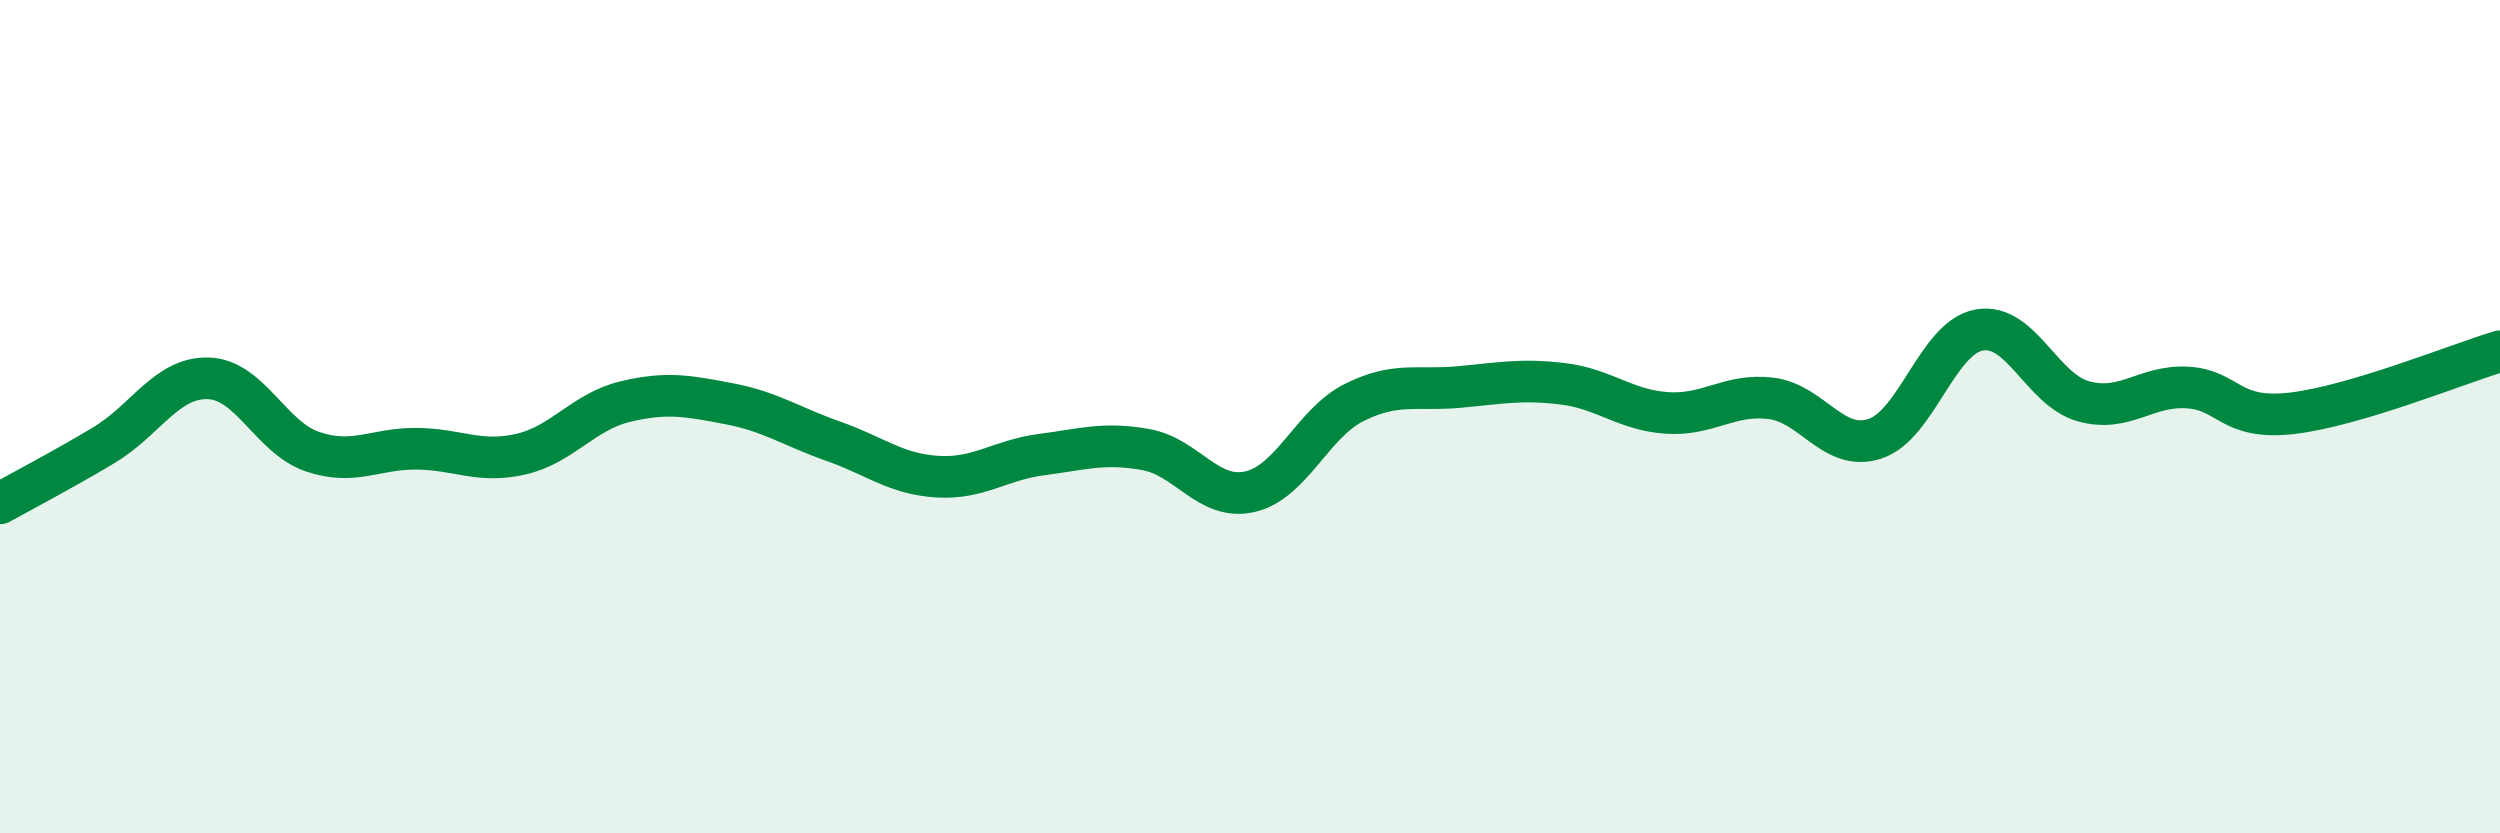 
    <svg width="60" height="20" viewBox="0 0 60 20" xmlns="http://www.w3.org/2000/svg">
      <path
        d="M 0,12.08 C 0.5,11.8 1.5,11.28 2.5,10.68 C 3.5,10.08 4,9.05 5,9.08 C 6,9.11 6.5,10.5 7.5,10.84 C 8.5,11.18 9,10.76 10,10.77 C 11,10.78 11.5,11.13 12.5,10.9 C 13.5,10.67 14,9.88 15,9.64 C 16,9.4 16.5,9.5 17.5,9.69 C 18.5,9.88 19,10.24 20,10.59 C 21,10.94 21.5,11.38 22.5,11.44 C 23.5,11.5 24,11.04 25,10.91 C 26,10.78 26.5,10.61 27.5,10.79 C 28.5,10.97 29,12.03 30,11.8 C 31,11.57 31.5,10.16 32.5,9.66 C 33.5,9.16 34,9.38 35,9.29 C 36,9.2 36.5,9.09 37.5,9.21 C 38.5,9.33 39,9.84 40,9.91 C 41,9.98 41.5,9.44 42.5,9.56 C 43.5,9.68 44,10.86 45,10.53 C 46,10.2 46.5,8.1 47.5,7.92 C 48.5,7.74 49,9.35 50,9.63 C 51,9.91 51.5,9.24 52.5,9.3 C 53.5,9.36 53.5,10.09 55,9.92 C 56.5,9.75 59,8.73 60,8.43L60 20L0 20Z"
        fill="#008740"
        opacity="0.1"
        stroke-linecap="round"
        stroke-linejoin="round"
      />
      <path
        d="M 0,12.08 C 0.5,11.8 1.5,11.28 2.5,10.68 C 3.5,10.08 4,9.05 5,9.08 C 6,9.11 6.5,10.5 7.5,10.84 C 8.5,11.18 9,10.76 10,10.77 C 11,10.78 11.5,11.13 12.5,10.9 C 13.5,10.67 14,9.88 15,9.64 C 16,9.4 16.5,9.5 17.5,9.69 C 18.5,9.88 19,10.24 20,10.59 C 21,10.94 21.5,11.38 22.5,11.44 C 23.5,11.5 24,11.04 25,10.91 C 26,10.78 26.5,10.61 27.5,10.79 C 28.5,10.97 29,12.03 30,11.8 C 31,11.57 31.5,10.16 32.5,9.66 C 33.5,9.16 34,9.38 35,9.29 C 36,9.2 36.5,9.09 37.5,9.21 C 38.5,9.33 39,9.84 40,9.91 C 41,9.98 41.5,9.44 42.5,9.56 C 43.5,9.68 44,10.86 45,10.53 C 46,10.2 46.5,8.1 47.5,7.92 C 48.5,7.74 49,9.35 50,9.63 C 51,9.91 51.5,9.24 52.5,9.3 C 53.5,9.36 53.5,10.09 55,9.92 C 56.5,9.75 59,8.73 60,8.43"
        stroke="#008740"
        stroke-width="1"
        fill="none"
        stroke-linecap="round"
        stroke-linejoin="round"
      />
    </svg>
  